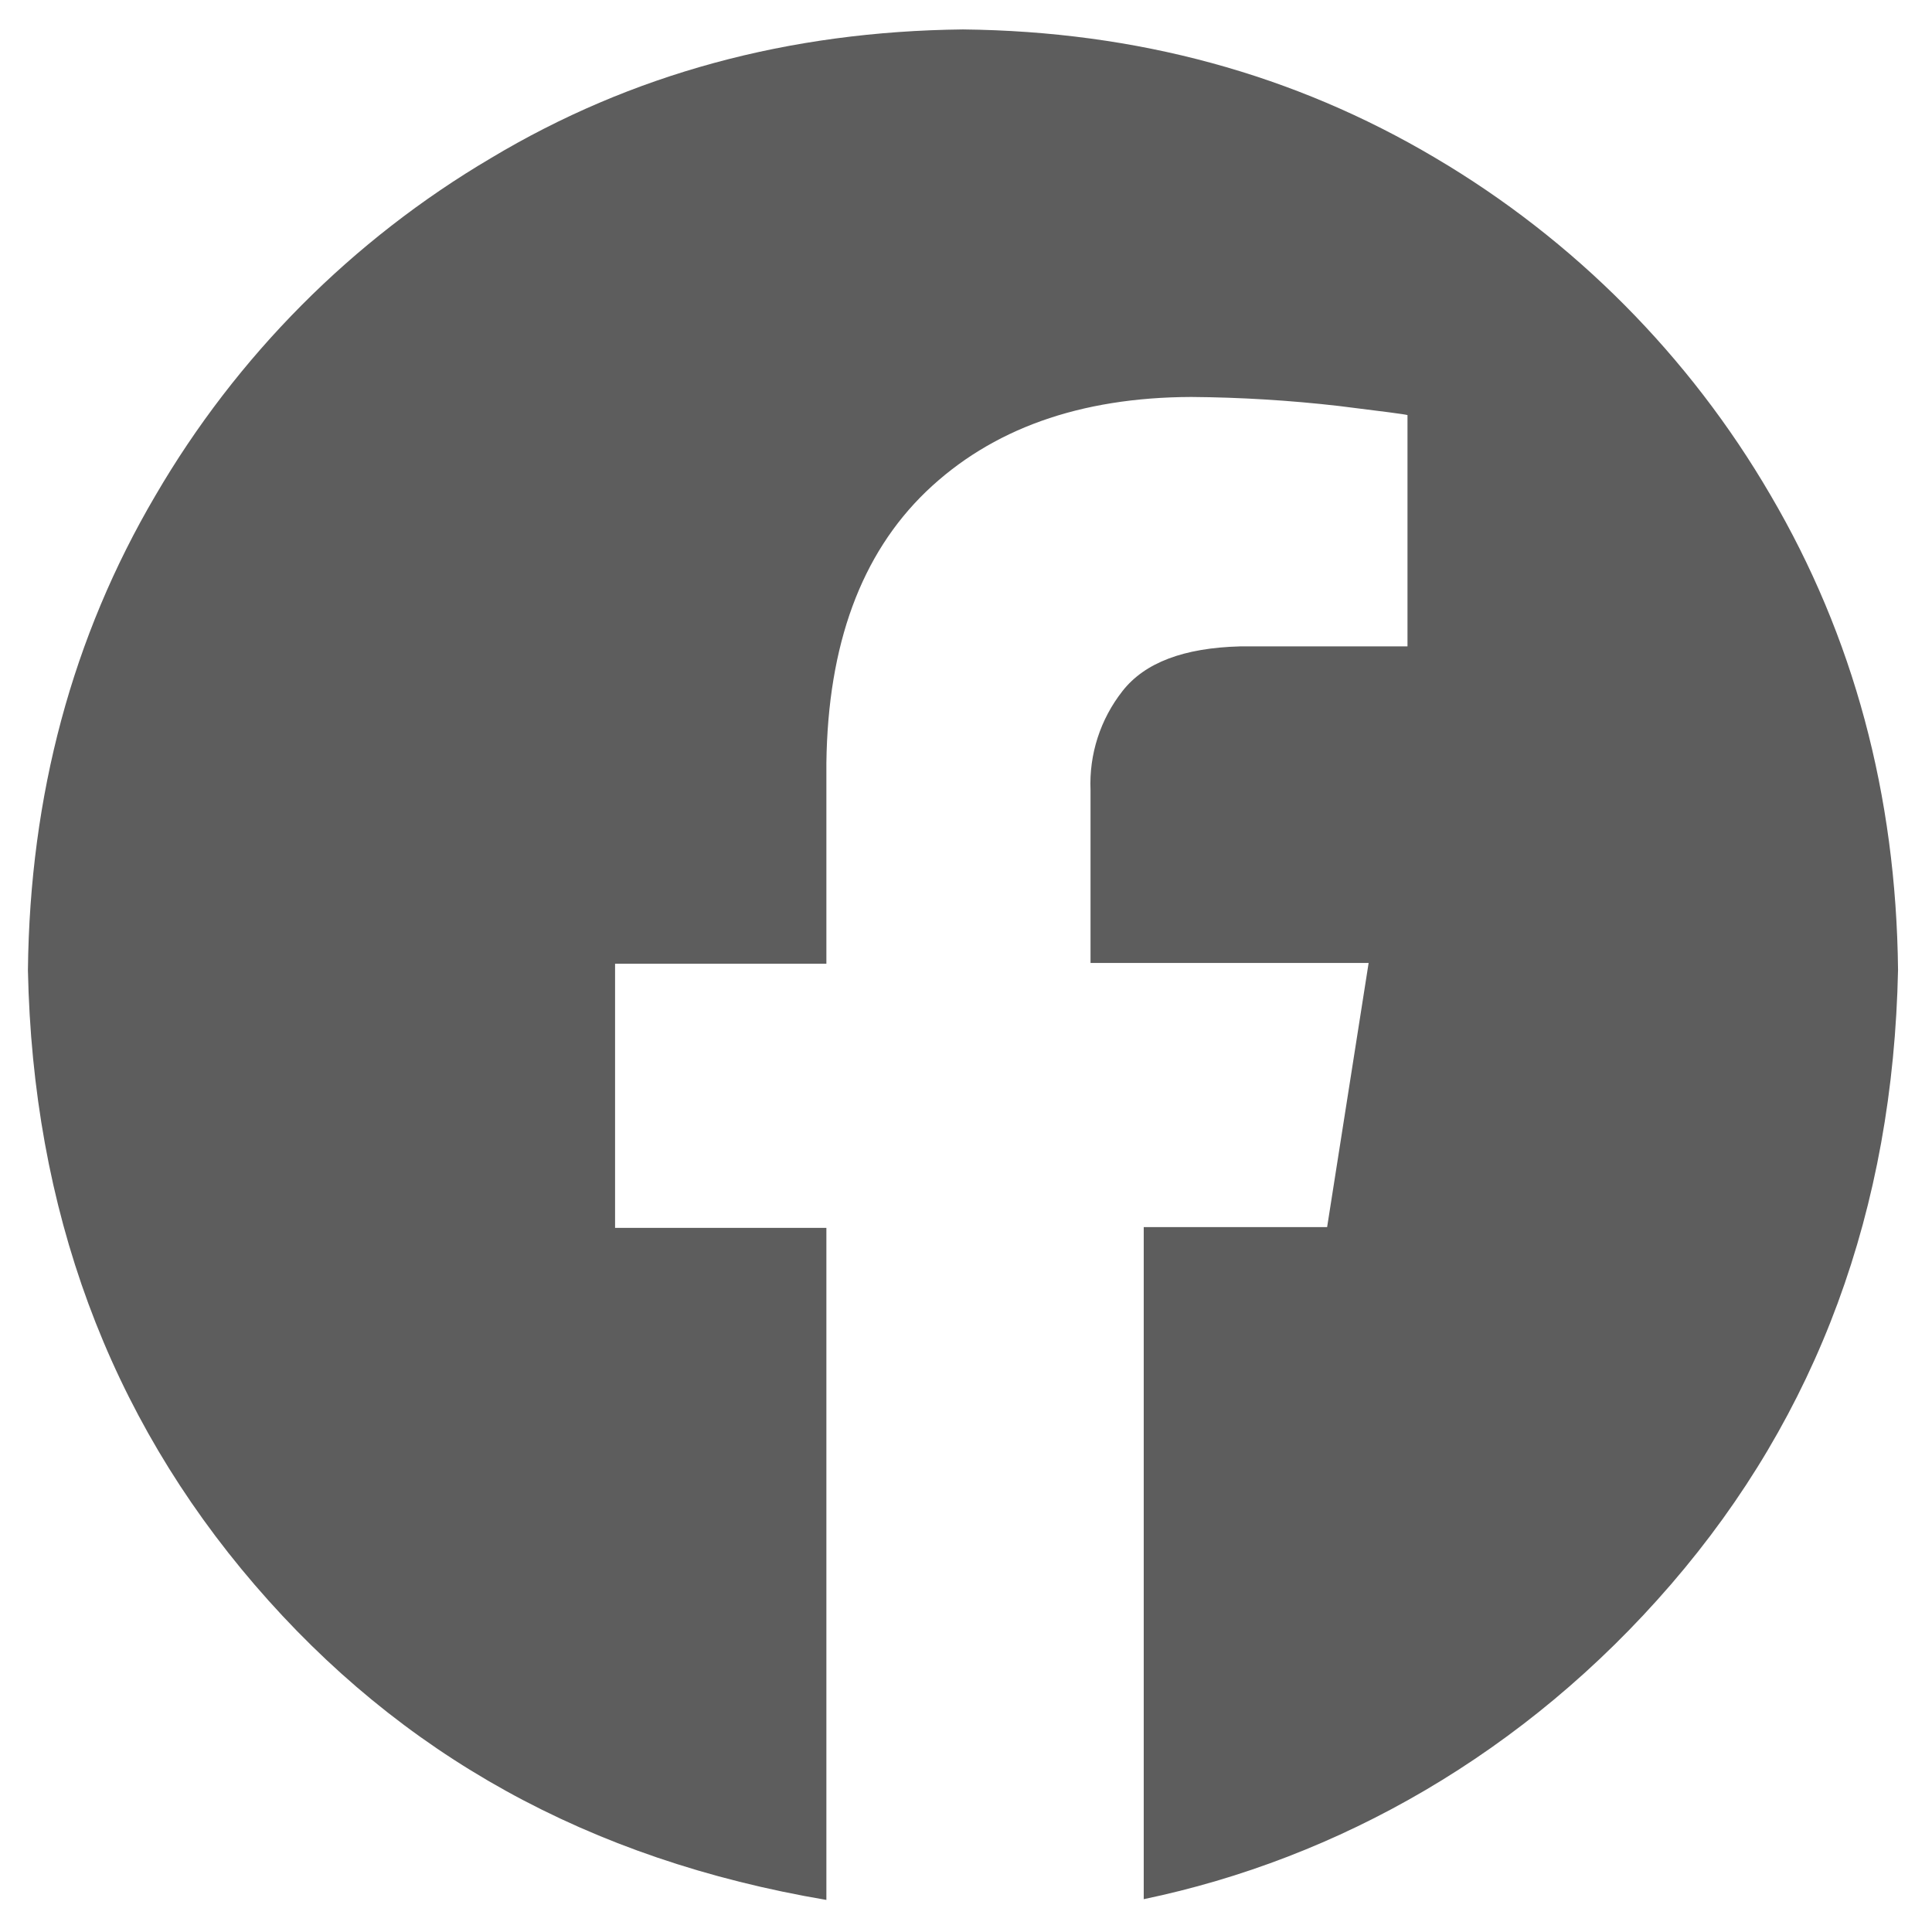 <?xml version="1.0" encoding="utf-8"?>
<!-- Generator: Adobe Illustrator 28.0.0, SVG Export Plug-In . SVG Version: 6.00 Build 0)  -->
<svg version="1.1" id="Layer_1" xmlns="http://www.w3.org/2000/svg" xmlns:xlink="http://www.w3.org/1999/xlink" x="0px" y="0px"
	 viewBox="0 0 512 512" style="enable-background:new 0 0 512 512;" xml:space="preserve">
<style type="text/css">
	.st0{fill-rule:evenodd;clip-rule:evenodd;fill:#5D5D5D;}
</style>
<path class="st0" d="M255.2,7.8c46.2,0.5,87.8,11.9,125.1,34c36.8,21.7,67.4,52.5,88.9,89.4c22,37.5,33.3,79.4,33.8,125.8
	c-1.3,63.5-21.3,117.8-60.1,162.8c-38.8,45-88.4,72.8-139.8,83.5V325.2h48.6l11-70H289v-45.8c-0.4-9.5,2.6-18.8,8.5-26.3
	c5.9-7.5,16.2-11.4,31.1-11.8H373v-61.3c-0.6-0.2-6.7-1-18.1-2.4c-13-1.5-26.1-2.3-39.2-2.4c-29.6,0.1-53,8.5-70.3,25.1
	c-17.2,16.6-26,40.5-26.4,71.9v53.2h-56v70h56v178.1c-63.1-10.7-112.8-38.5-151.5-83.5S8.7,320.6,7.4,257.1
	c0.5-46.4,11.8-88.4,33.8-125.8c21.5-36.9,52.1-67.7,88.9-89.4C167.3,19.6,209,8.3,255.2,7.8L255.2,7.8z"/>
</svg>
